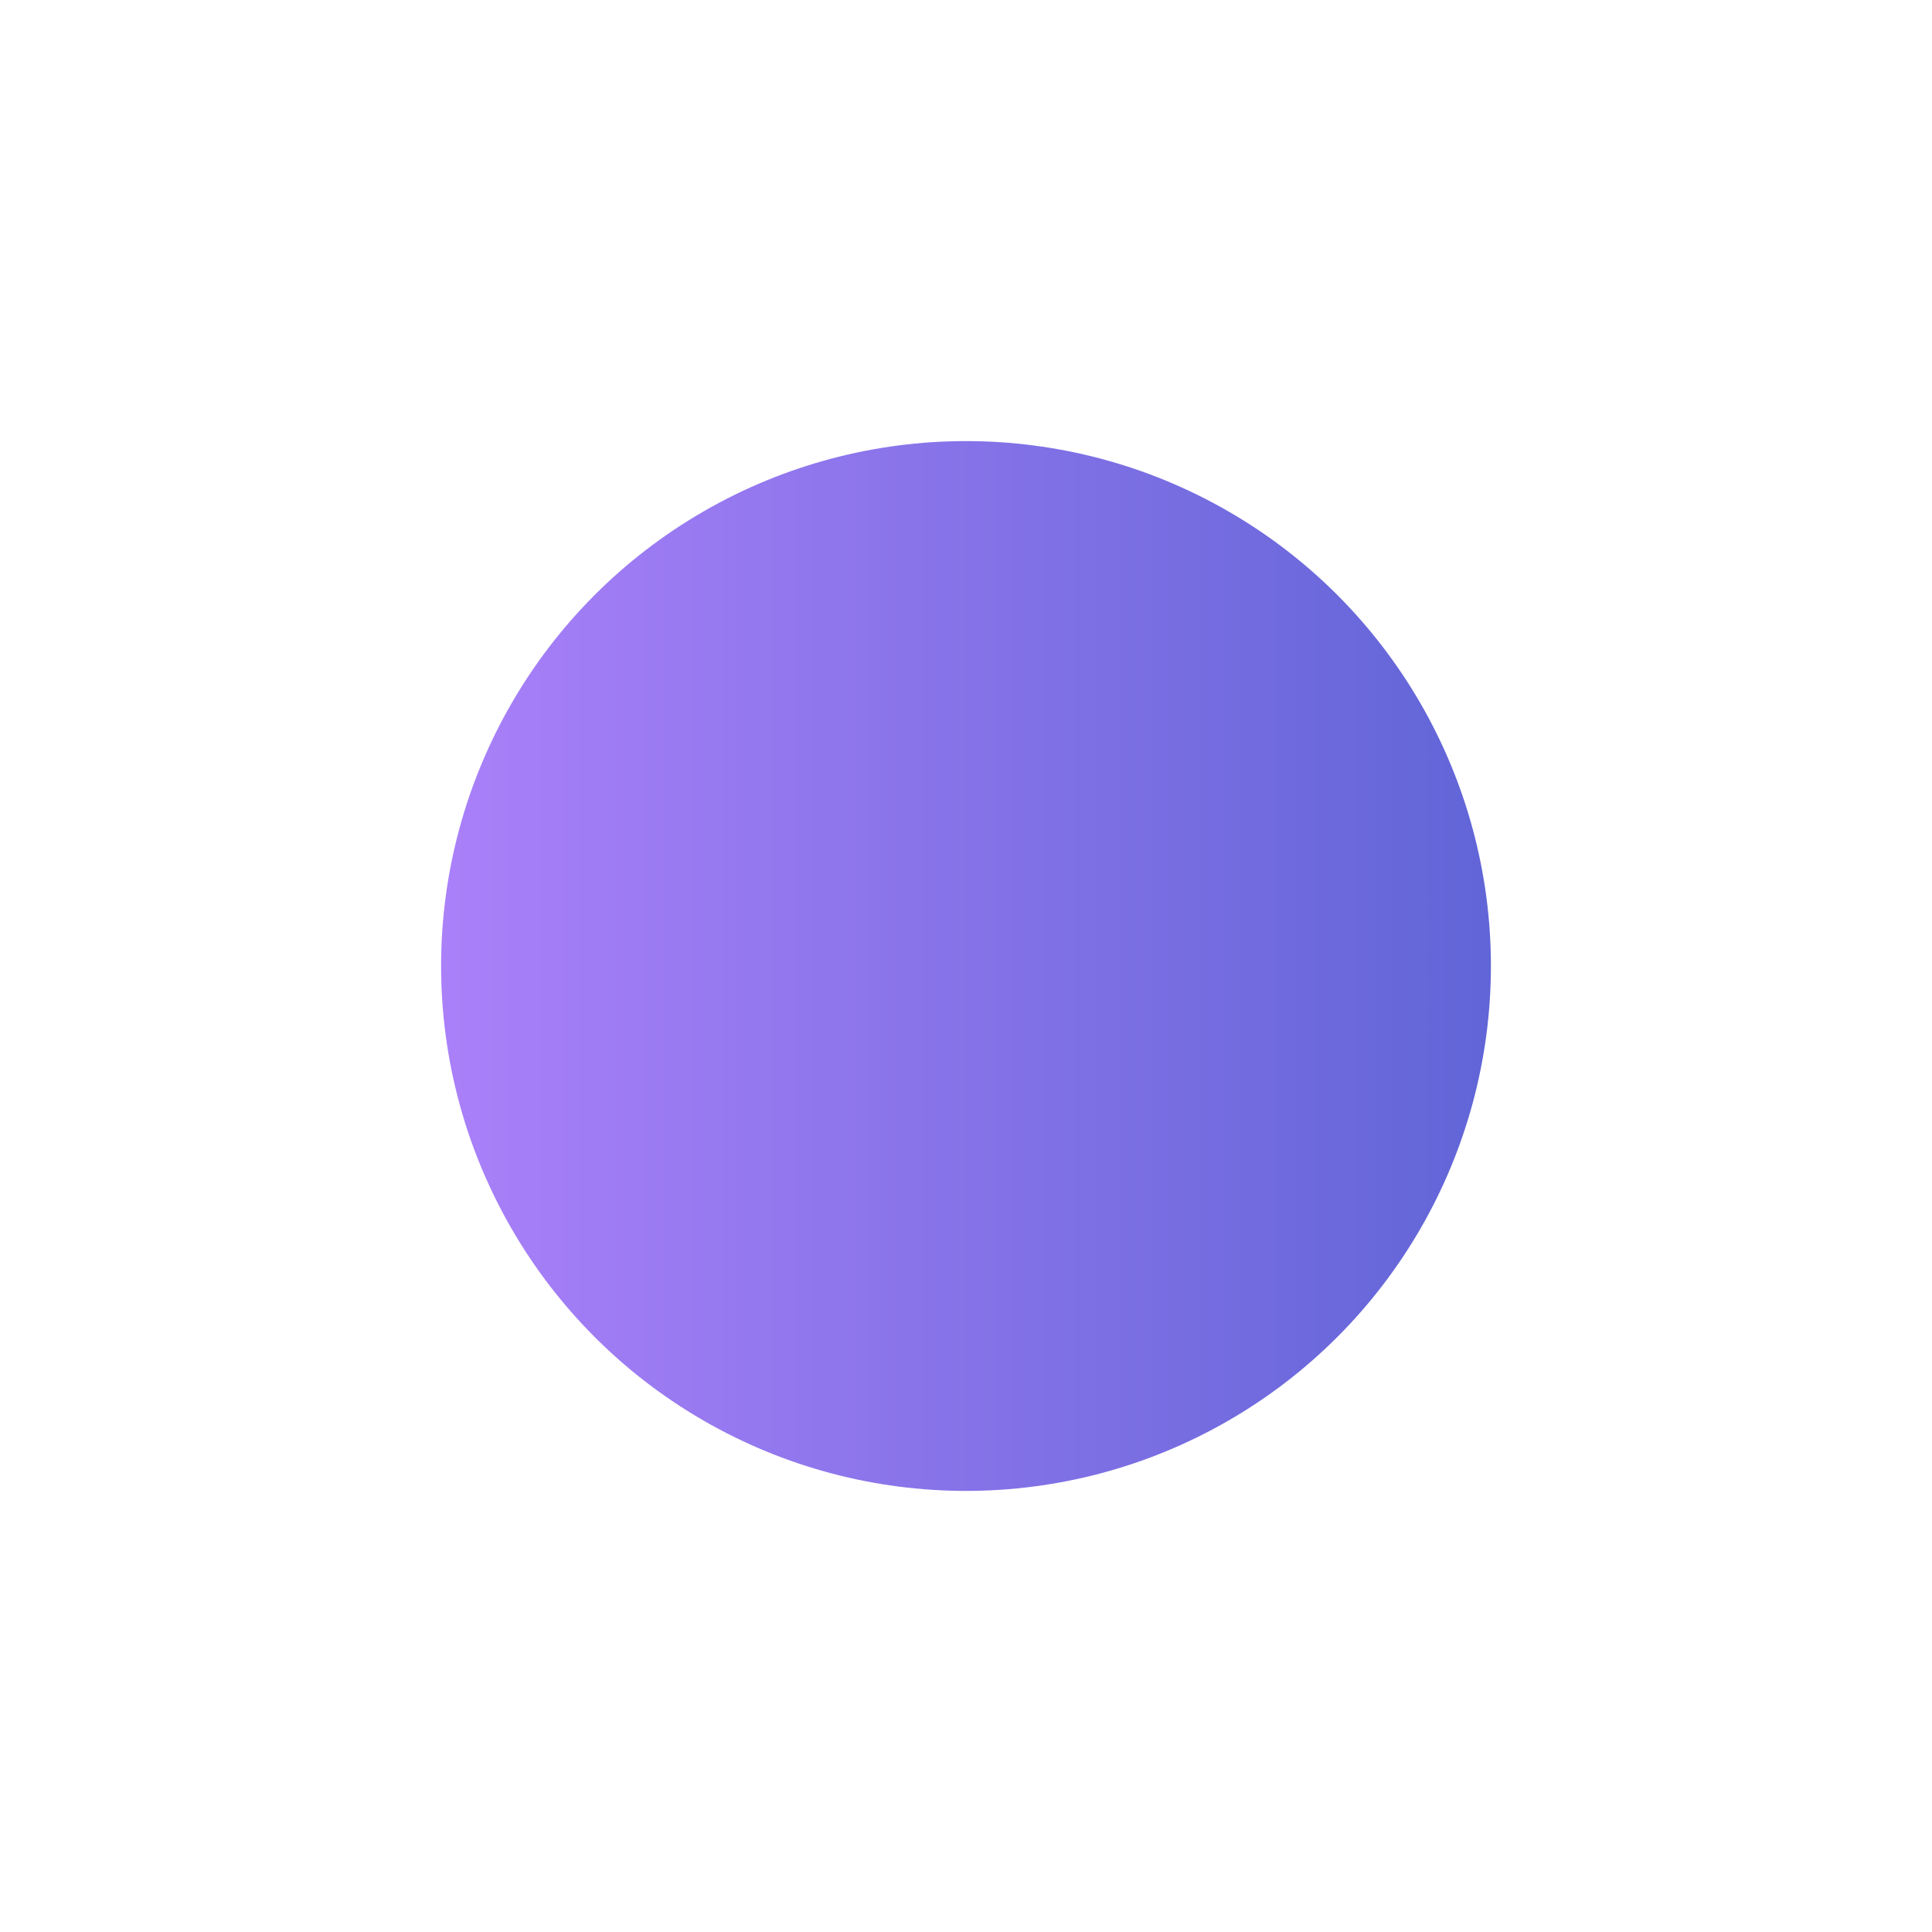 <?xml version="1.0" encoding="UTF-8"?> <svg xmlns="http://www.w3.org/2000/svg" width="1752" height="1752" viewBox="0 0 1752 1752" fill="none"><g filter="url(#filter0_f_6350_751)"><circle cx="876" cy="876" r="476" fill="url(#paint0_linear_6350_751)"></circle></g><defs><filter id="filter0_f_6350_751" x="0" y="0" width="1752" height="1752" filterUnits="userSpaceOnUse" color-interpolation-filters="sRGB"><feFlood flood-opacity="0" result="BackgroundImageFix"></feFlood><feBlend mode="normal" in="SourceGraphic" in2="BackgroundImageFix" result="shape"></feBlend><feGaussianBlur stdDeviation="200" result="effect1_foregroundBlur_6350_751"></feGaussianBlur></filter><linearGradient id="paint0_linear_6350_751" x1="400.017" y1="876.007" x2="1351.99" y2="876.007" gradientUnits="userSpaceOnUse"><stop stop-color="#AA80F9"></stop><stop offset="1" stop-color="#6165D7"></stop></linearGradient></defs></svg> 